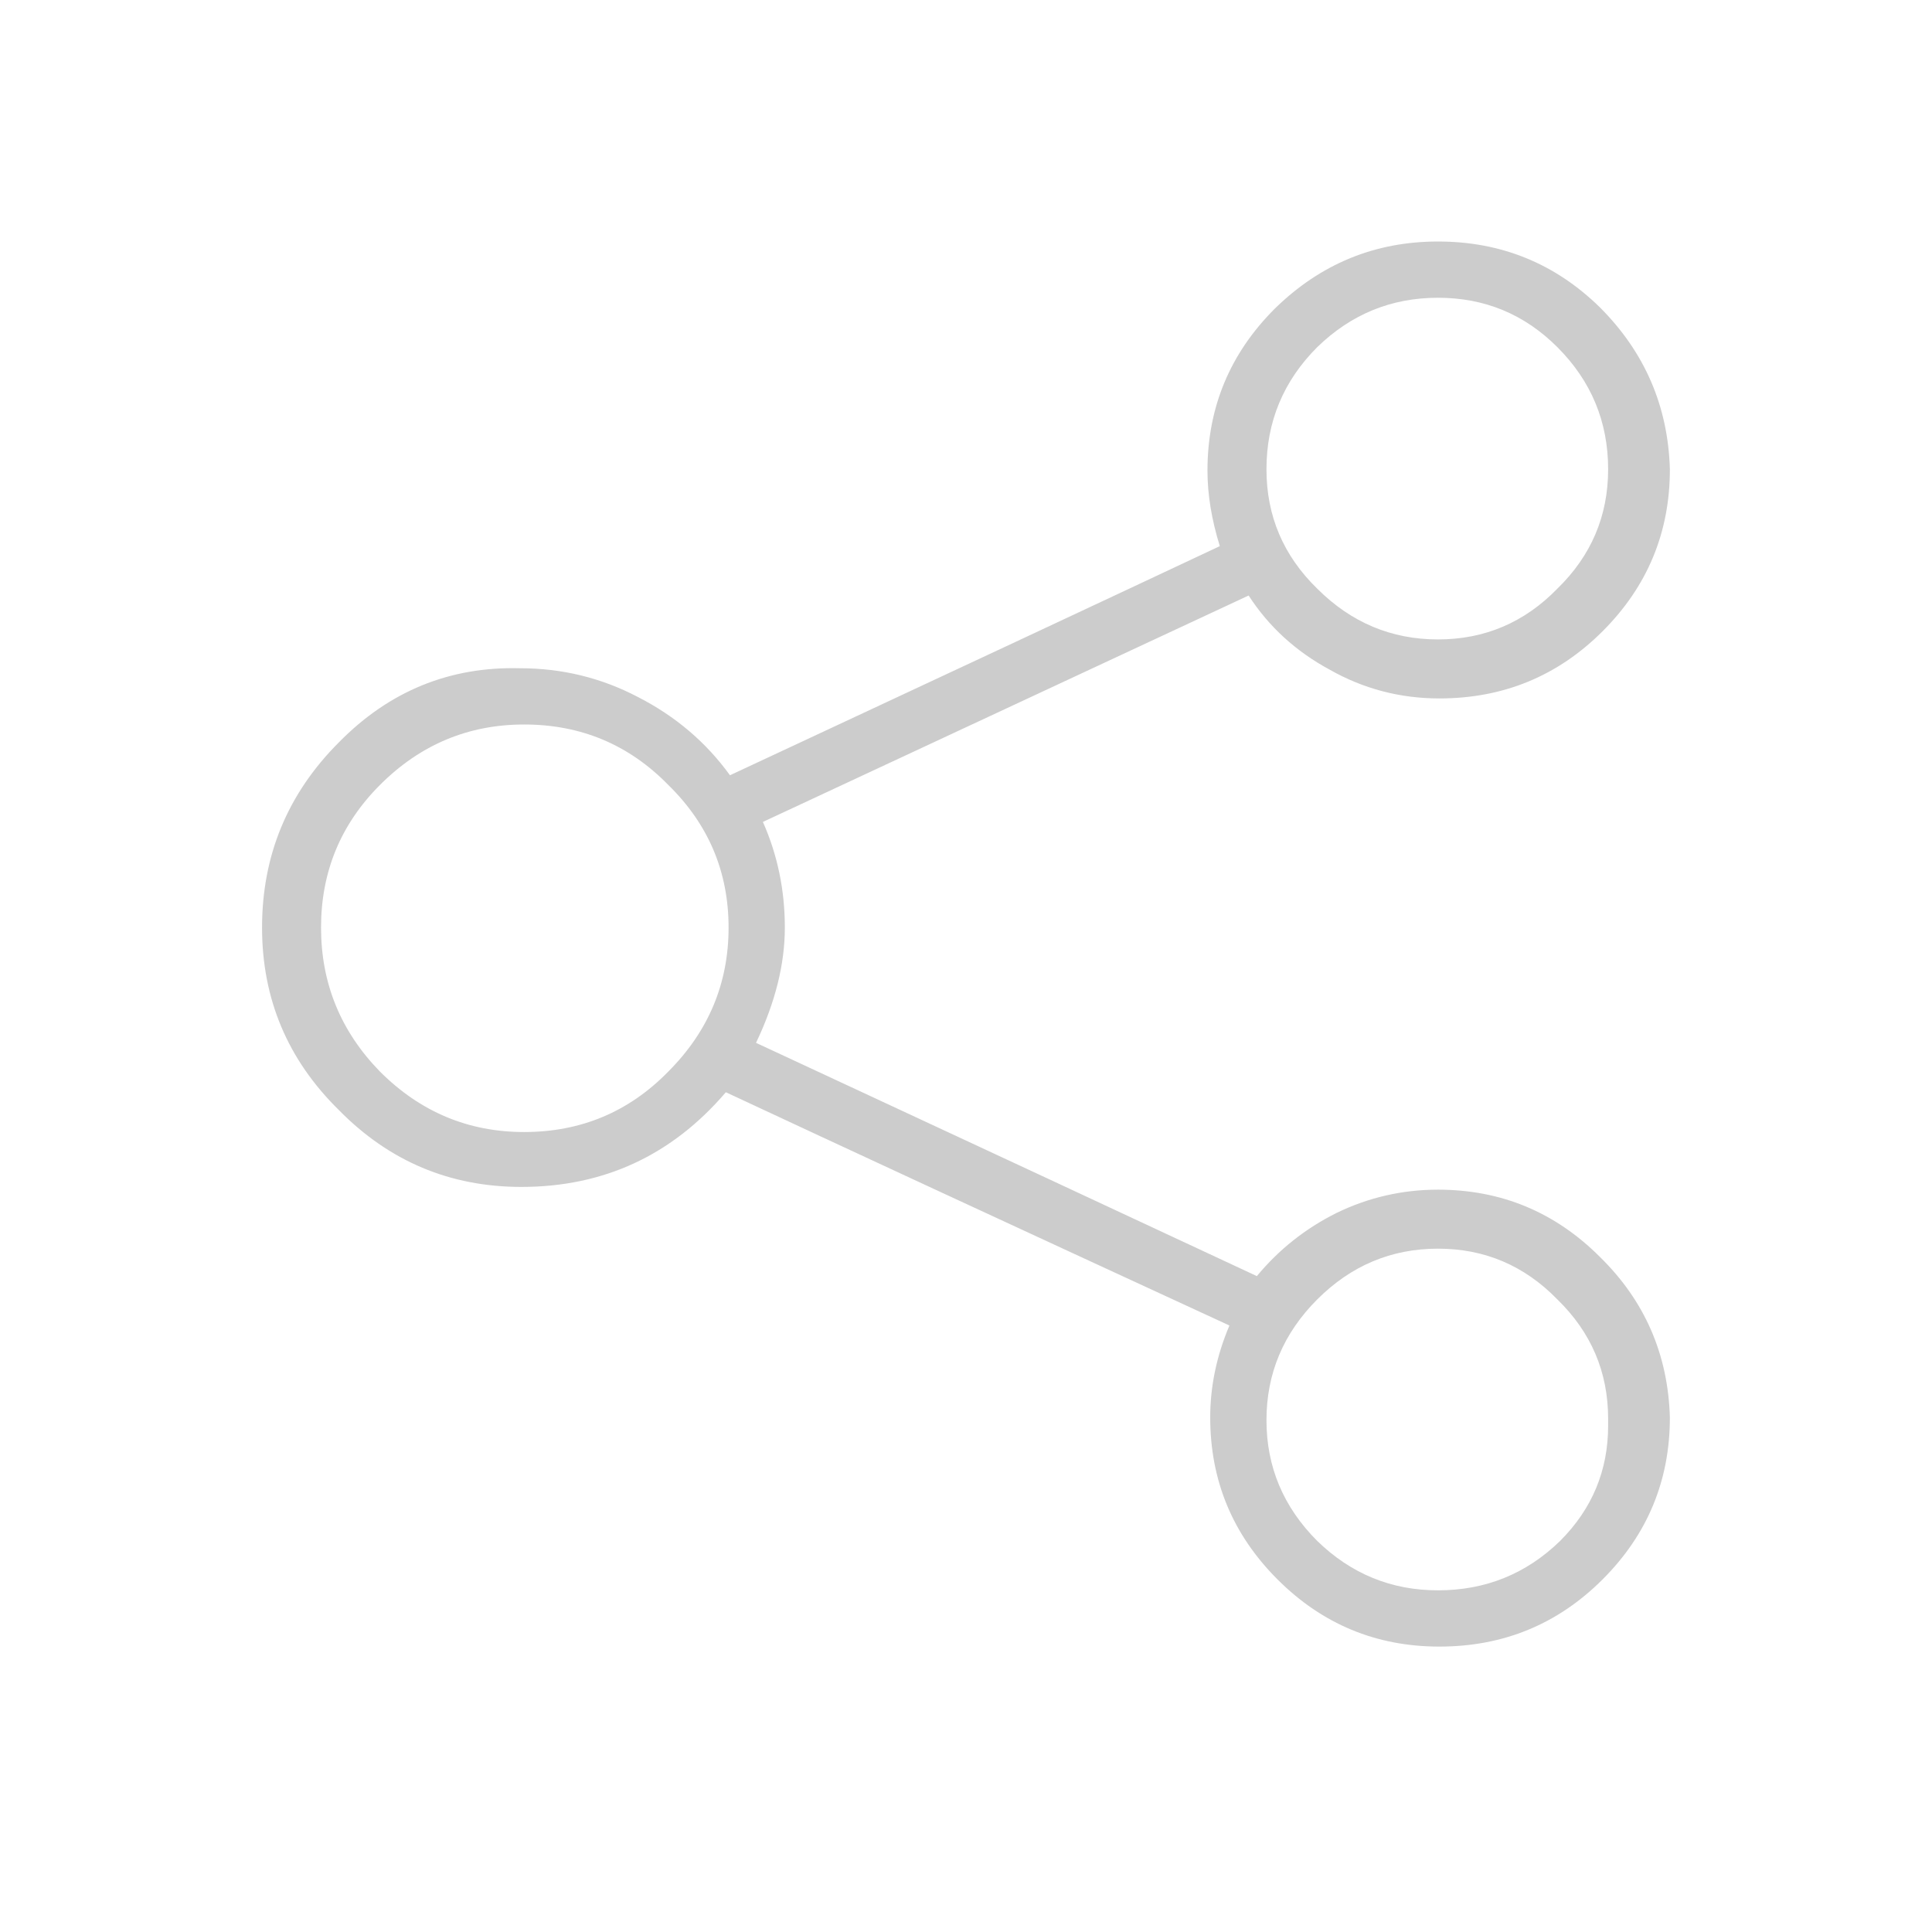 <?xml version="1.0" standalone="no"?><!DOCTYPE svg PUBLIC "-//W3C//DTD SVG 1.1//EN" "http://www.w3.org/Graphics/SVG/1.1/DTD/svg11.dtd"><svg class="icon" width="200px" height="200.00px" viewBox="0 0 1024 1024" version="1.1" xmlns="http://www.w3.org/2000/svg"><path d="M762.161 630.544q-28.364 0-53.818 12.364-24.727 12.364-42.182 33.455-88.727-41.455-265.455-123.636 15.273-32 15.273-61.091 0-29.818-11.636-56 85.818-40 257.455-120 16 24.727 42.909 39.273 26.909 15.273 58.182 15.273 50.909 0 86.545-35.636 35.636-35.636 35.636-85.818-1.455-50.182-37.091-85.818-35.636-34.909-85.818-34.909-50.182 0-86.545 35.636-35.636 35.636-35.636 85.818 0 18.909 6.545 40-86.545 40.727-259.636 121.455-18.909-26.182-48.727-41.455-29.091-15.273-62.545-15.273-56-1.455-96 39.273-40.727 40.727-40.727 98.182 0 56.727 40.727 96.727 40 40.727 96.727 40.727 65.455 0 108.364-50.182 88.727 41.455 266.909 123.636-10.182 24-10.182 48.727 0 50.182 35.636 85.818 35.636 35.636 85.818 35.636 50.909 0 86.545-35.636 35.636-35.636 35.636-85.818-1.455-50.182-37.091-85.091-35.636-35.636-85.818-35.636zM762.161 157.817q37.091 0 63.273 26.182 26.909 26.909 26.909 64.727 0 37.091-26.909 63.273-26.182 26.909-63.273 26.909-37.091 0-64-26.909-26.909-26.182-26.909-63.273 0-37.818 26.909-64.727 26.909-26.182 64-26.182zM277.797 599.998q-44.364 0-76.364-32-31.273-32-31.273-76.364 0-44.364 31.273-75.636 32-32 76.364-32 45.091 0 76.364 32 32 31.273 32 75.636 0 44.364-32 76.364-31.273 32-76.364 32zM762.161 842.907q-37.091 0-64-26.182-26.909-26.909-26.909-64t26.909-64q26.909-26.909 64-26.909 37.091 0 63.273 26.909 26.909 26.182 26.909 63.273 0 2.182 0 3.636 0 35.636-25.455 61.091-26.909 26.182-64.727 26.182z" fill="#cccccc" /></svg>